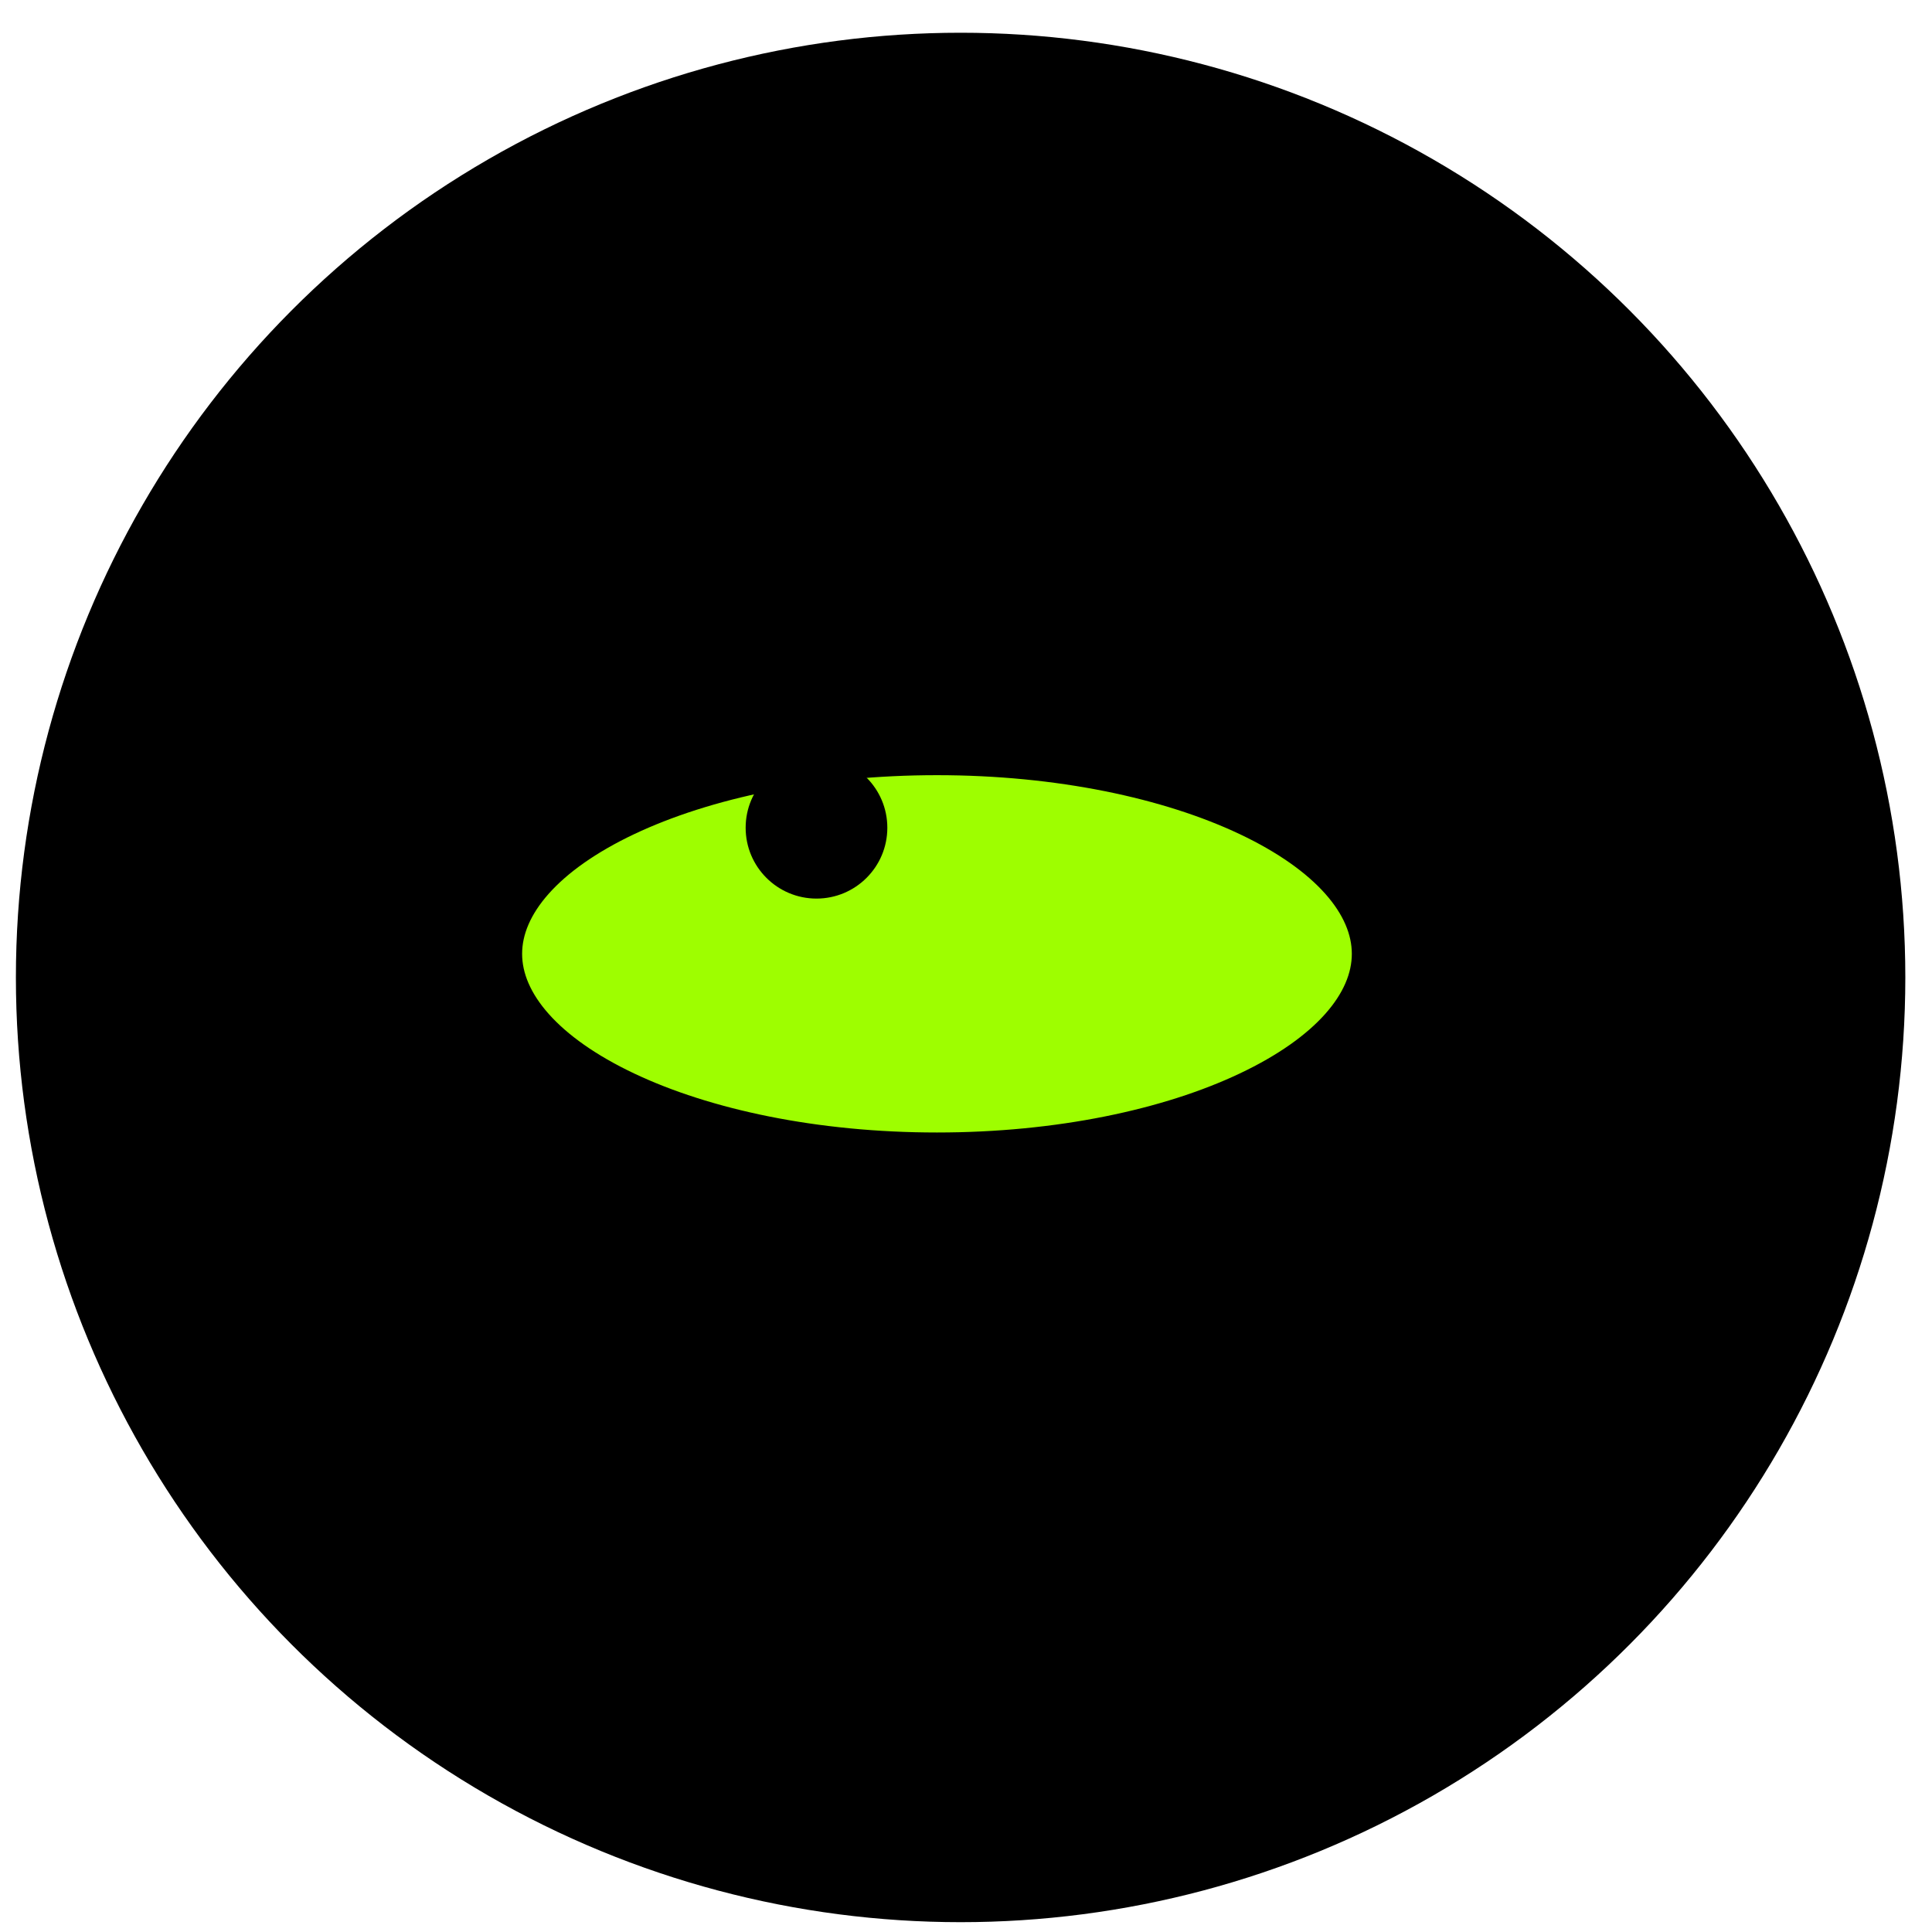 <?xml version="1.0" encoding="UTF-8"?> <svg xmlns="http://www.w3.org/2000/svg" width="57" height="57" viewBox="0 0 57 57" fill="none"> <circle r="27.872" transform="matrix(-1 0 0 1 28.341 28.838)" fill="black"></circle> <path d="M14.904 28.141C14.904 29.567 16.143 31.009 18.496 32.123C20.811 33.22 24.045 33.912 27.643 33.912C31.242 33.912 34.476 33.22 36.791 32.123C39.144 31.009 40.383 29.567 40.383 28.141C40.383 26.715 39.144 25.273 36.791 24.158C34.476 23.062 31.242 22.37 27.643 22.37C24.045 22.37 20.811 23.062 18.496 24.158C16.143 25.273 14.904 26.715 14.904 28.141Z" fill="#9EFE00" stroke="black"></path> <circle r="2.09" transform="matrix(-1 0 0 1 24.089 24.421)" fill="black"></circle> </svg> 